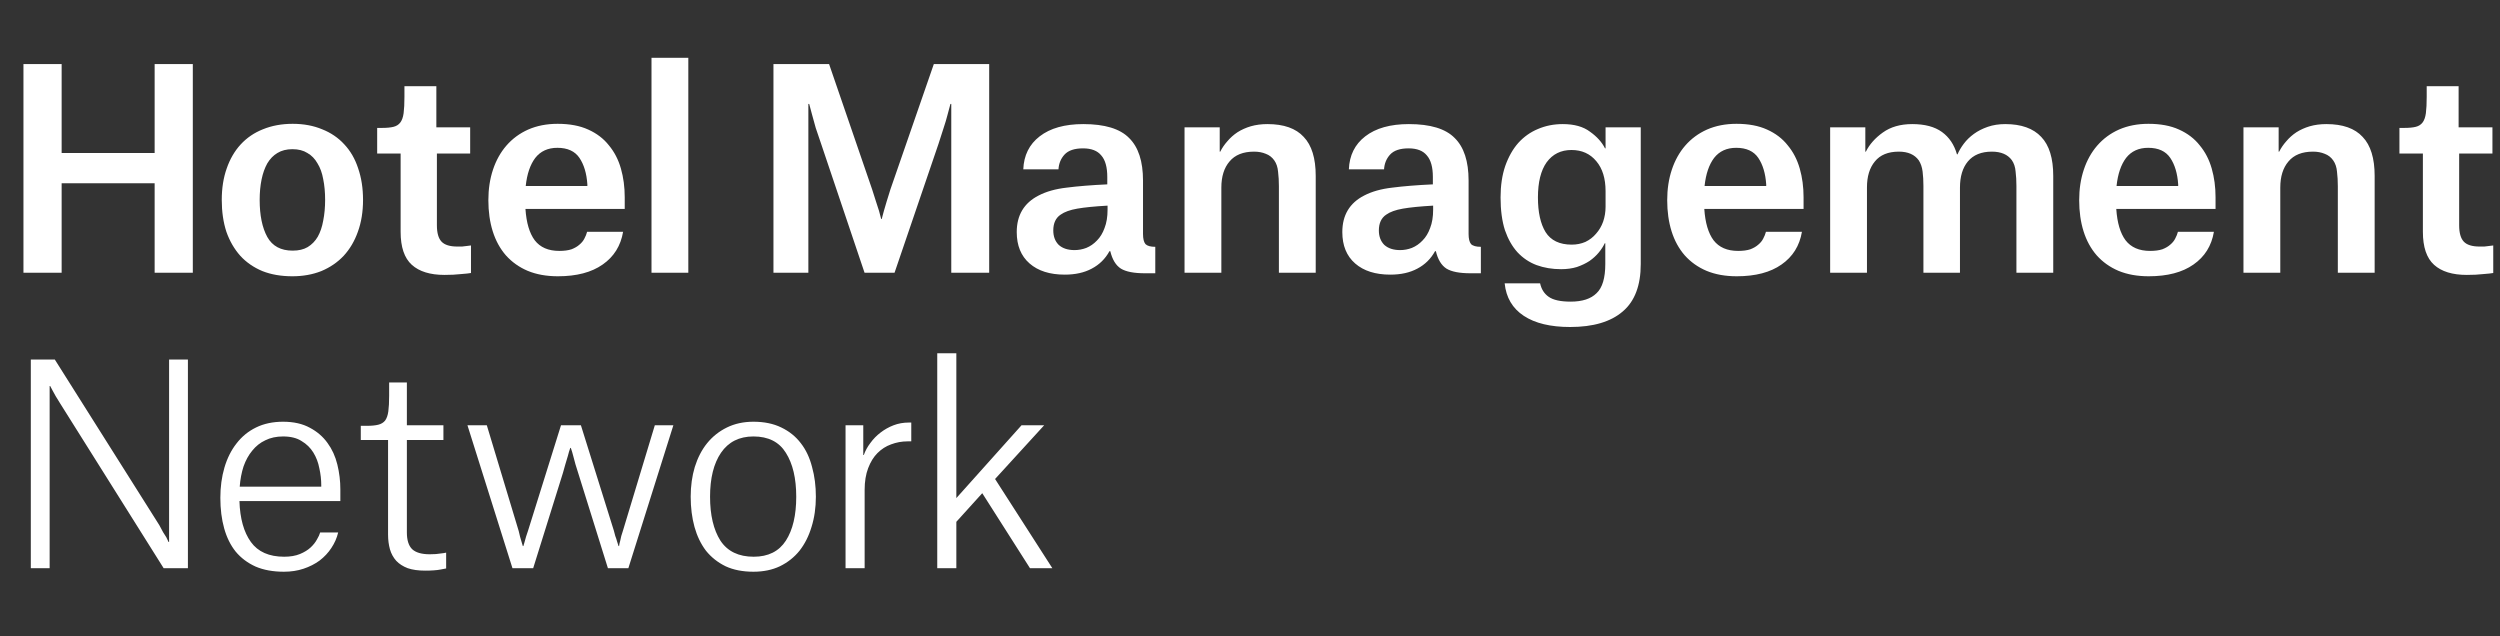 <svg width="220" height="56" viewBox="0 0 220 56" fill="none" xmlns="http://www.w3.org/2000/svg">
<rect x="0" y="0" width="220" height="56" fill="#333333" stroke="none"/>
<path d="M2.712 31.64H4.824L14.016 46.208C14.144 46.432 14.256 46.64 14.352 46.832C14.464 47.008 14.56 47.16 14.64 47.288C14.72 47.448 14.784 47.584 14.832 47.696H14.88V31.64H16.536V50H14.4L5.28 35.48C5.136 35.256 5.008 35.048 4.896 34.856C4.8 34.664 4.712 34.504 4.632 34.376C4.552 34.216 4.48 34.08 4.416 33.968H4.368V50H2.712V31.64ZM28.271 42.704C28.271 42.208 28.215 41.712 28.103 41.216C28.007 40.704 27.831 40.24 27.575 39.824C27.319 39.408 26.975 39.072 26.543 38.816C26.127 38.544 25.583 38.408 24.911 38.408C24.319 38.408 23.799 38.52 23.351 38.744C22.903 38.952 22.519 39.256 22.199 39.656C21.879 40.04 21.623 40.504 21.431 41.048C21.255 41.592 21.143 42.184 21.095 42.824H28.271V42.704ZM29.759 46.856C29.647 47.336 29.447 47.792 29.159 48.224C28.887 48.64 28.543 49.008 28.127 49.328C27.711 49.632 27.239 49.872 26.711 50.048C26.183 50.224 25.607 50.312 24.983 50.312C24.023 50.312 23.191 50.16 22.487 49.856C21.783 49.536 21.199 49.096 20.735 48.536C20.287 47.976 19.951 47.296 19.727 46.496C19.503 45.696 19.391 44.8 19.391 43.808C19.391 42.848 19.511 41.96 19.751 41.144C19.991 40.328 20.343 39.624 20.807 39.032C21.271 38.424 21.847 37.952 22.535 37.616C23.223 37.28 24.015 37.112 24.911 37.112C25.839 37.112 26.623 37.288 27.263 37.64C27.903 37.976 28.423 38.424 28.823 38.984C29.223 39.528 29.511 40.16 29.687 40.88C29.863 41.6 29.951 42.328 29.951 43.064V44.096H21.071C21.119 45.632 21.455 46.832 22.079 47.696C22.703 48.56 23.679 48.992 25.007 48.992C25.551 48.992 26.015 48.912 26.399 48.752C26.783 48.592 27.095 48.4 27.335 48.176C27.575 47.952 27.759 47.72 27.887 47.48C28.031 47.24 28.127 47.032 28.175 46.856H29.759ZM35.805 33.656V37.424H39.021V38.72H35.805V46.856C35.805 47.528 35.957 48.016 36.261 48.32C36.581 48.624 37.101 48.776 37.821 48.776C38.205 48.776 38.533 48.752 38.805 48.704C38.965 48.688 39.117 48.664 39.261 48.632V50.024C39.101 50.056 38.933 50.088 38.757 50.12C38.597 50.152 38.397 50.176 38.157 50.192C37.933 50.208 37.685 50.216 37.413 50.216C36.805 50.216 36.293 50.144 35.877 50C35.461 49.84 35.125 49.624 34.869 49.352C34.613 49.064 34.429 48.728 34.317 48.344C34.205 47.944 34.149 47.512 34.149 47.048V38.72H31.749V37.472H32.301C32.701 37.472 33.029 37.44 33.285 37.376C33.541 37.312 33.741 37.192 33.885 37.016C34.029 36.824 34.125 36.552 34.173 36.2C34.221 35.848 34.245 35.384 34.245 34.808V33.656H35.805ZM41.136 37.424H42.84L45.648 46.736C45.696 46.912 45.736 47.08 45.768 47.24C45.816 47.384 45.856 47.52 45.888 47.648C45.936 47.792 45.976 47.928 46.008 48.056H46.056C46.088 47.944 46.128 47.808 46.176 47.648C46.208 47.52 46.248 47.376 46.296 47.216C46.344 47.056 46.4 46.888 46.464 46.712L49.368 37.424H51.12L54.024 46.712C54.056 46.856 54.096 47.008 54.144 47.168C54.208 47.328 54.256 47.472 54.288 47.6C54.336 47.76 54.384 47.912 54.432 48.056H54.48C54.496 47.912 54.528 47.76 54.576 47.6C54.608 47.472 54.64 47.328 54.672 47.168C54.72 47.008 54.768 46.856 54.816 46.712L57.624 37.424H59.256L55.296 50H53.496L50.88 41.624C50.8 41.368 50.72 41.112 50.64 40.856C50.576 40.6 50.512 40.36 50.448 40.136C50.384 39.88 50.312 39.64 50.232 39.416H50.184C50.104 39.64 50.032 39.88 49.968 40.136C49.904 40.36 49.832 40.6 49.752 40.856C49.688 41.112 49.616 41.368 49.536 41.624L46.92 50H45.096L41.136 37.424ZM66.301 50.312C65.357 50.312 64.541 50.152 63.853 49.832C63.165 49.496 62.589 49.04 62.125 48.464C61.677 47.872 61.341 47.176 61.117 46.376C60.893 45.56 60.781 44.672 60.781 43.712C60.781 42.768 60.901 41.896 61.141 41.096C61.397 40.28 61.757 39.584 62.221 39.008C62.701 38.416 63.285 37.952 63.973 37.616C64.661 37.28 65.437 37.112 66.301 37.112C67.245 37.112 68.061 37.28 68.749 37.616C69.453 37.952 70.029 38.416 70.477 39.008C70.925 39.584 71.253 40.28 71.461 41.096C71.685 41.896 71.797 42.768 71.797 43.712C71.797 44.672 71.669 45.56 71.413 46.376C71.173 47.176 70.821 47.872 70.357 48.464C69.893 49.04 69.317 49.496 68.629 49.832C67.957 50.152 67.181 50.312 66.301 50.312ZM66.301 38.408C65.053 38.408 64.101 38.888 63.445 39.848C62.805 40.792 62.485 42.08 62.485 43.712C62.485 45.328 62.789 46.616 63.397 47.576C64.021 48.52 64.997 48.992 66.325 48.992C67.605 48.992 68.549 48.52 69.157 47.576C69.765 46.632 70.069 45.344 70.069 43.712C70.069 42.096 69.765 40.808 69.157 39.848C68.565 38.888 67.613 38.408 66.301 38.408ZM74.408 37.424H75.968V40.04H76.016C76.144 39.672 76.336 39.32 76.592 38.984C76.848 38.632 77.144 38.328 77.48 38.072C77.832 37.8 78.216 37.584 78.632 37.424C79.048 37.264 79.496 37.184 79.976 37.184H80.192V38.84H79.856C79.36 38.84 78.88 38.928 78.416 39.104C77.968 39.264 77.568 39.52 77.216 39.872C76.88 40.208 76.608 40.648 76.4 41.192C76.192 41.736 76.088 42.376 76.088 43.112V50H74.408V37.424ZM84.158 50H82.478V31.088H84.158V43.832L89.894 37.424H91.886L87.566 42.152L92.606 50H90.638L86.438 43.4L84.158 45.92V50Z" fill="white"/>
<path d="M5.424 24H2.064V5.64H5.424V13.464H13.608V5.64H16.968V24H13.608V16.128H5.424V24ZM25.731 24.312C24.739 24.312 23.859 24.16 23.091 23.856C22.323 23.536 21.675 23.088 21.147 22.512C20.619 21.92 20.211 21.216 19.923 20.4C19.651 19.568 19.515 18.632 19.515 17.592C19.515 16.568 19.659 15.648 19.947 14.832C20.235 14 20.643 13.296 21.171 12.72C21.715 12.128 22.371 11.68 23.139 11.376C23.923 11.056 24.795 10.896 25.755 10.896C26.715 10.896 27.579 11.056 28.347 11.376C29.115 11.68 29.763 12.12 30.291 12.696C30.835 13.272 31.243 13.976 31.515 14.808C31.803 15.64 31.947 16.568 31.947 17.592C31.947 18.632 31.795 19.568 31.491 20.4C31.203 21.216 30.787 21.92 30.243 22.512C29.699 23.088 29.043 23.536 28.275 23.856C27.507 24.16 26.659 24.312 25.731 24.312ZM25.731 13.128C25.219 13.128 24.779 13.24 24.411 13.464C24.059 13.672 23.763 13.976 23.523 14.376C23.299 14.776 23.131 15.248 23.019 15.792C22.907 16.336 22.851 16.936 22.851 17.592C22.851 18.952 23.075 20.04 23.523 20.856C23.971 21.656 24.715 22.056 25.755 22.056C26.283 22.056 26.723 21.952 27.075 21.744C27.443 21.52 27.739 21.216 27.963 20.832C28.187 20.432 28.347 19.96 28.443 19.416C28.555 18.856 28.611 18.248 28.611 17.592C28.611 16.92 28.555 16.312 28.443 15.768C28.347 15.224 28.179 14.76 27.939 14.376C27.715 13.976 27.419 13.672 27.051 13.464C26.699 13.24 26.259 13.128 25.731 13.128ZM38.399 7.584V11.208H41.375V13.512H38.447V19.824C38.447 20.496 38.583 20.976 38.855 21.264C39.127 21.552 39.591 21.696 40.247 21.696C40.375 21.696 40.511 21.696 40.655 21.696C40.799 21.68 40.935 21.664 41.063 21.648C41.207 21.632 41.335 21.616 41.447 21.6V24.024C41.287 24.056 40.991 24.088 40.559 24.12C40.143 24.168 39.663 24.192 39.119 24.192C37.855 24.192 36.895 23.896 36.239 23.304C35.583 22.712 35.255 21.744 35.255 20.4V13.512H33.191V11.256H33.623C34.039 11.256 34.375 11.224 34.631 11.16C34.887 11.096 35.087 10.968 35.231 10.776C35.375 10.584 35.471 10.312 35.519 9.96C35.567 9.592 35.591 9.112 35.591 8.52V7.584H38.399ZM51.688 16.224C51.624 15.264 51.392 14.488 50.992 13.896C50.592 13.304 49.944 13.008 49.048 13.008C48.216 13.008 47.568 13.304 47.104 13.896C46.656 14.488 46.376 15.312 46.264 16.368H51.688V16.224ZM54.832 20.4C54.624 21.632 54.024 22.592 53.032 23.28C52.056 23.968 50.744 24.312 49.096 24.312C48.088 24.312 47.2 24.152 46.432 23.832C45.68 23.512 45.04 23.056 44.512 22.464C44 21.872 43.616 21.168 43.36 20.352C43.104 19.536 42.976 18.624 42.976 17.616C42.976 16.64 43.112 15.744 43.384 14.928C43.656 14.112 44.048 13.408 44.56 12.816C45.088 12.208 45.728 11.736 46.48 11.4C47.248 11.064 48.112 10.896 49.072 10.896C50.128 10.896 51.024 11.064 51.76 11.4C52.512 11.736 53.12 12.2 53.584 12.792C54.064 13.368 54.416 14.048 54.64 14.832C54.864 15.616 54.976 16.456 54.976 17.352V18.384H46.24C46.32 19.6 46.592 20.52 47.056 21.144C47.536 21.768 48.256 22.08 49.216 22.08C49.648 22.08 50.008 22.032 50.296 21.936C50.584 21.824 50.816 21.688 50.992 21.528C51.184 21.368 51.328 21.192 51.424 21C51.536 20.792 51.616 20.592 51.664 20.4H54.832ZM57.332 5.088H60.572V24H57.332V5.088Z" fill="white"/>
<path d="M68.064 5.64H72.96L76.752 16.68C76.88 17.064 76.992 17.416 77.088 17.736C77.184 18.056 77.272 18.328 77.352 18.552C77.416 18.824 77.48 19.064 77.544 19.272H77.592C77.656 19.064 77.72 18.824 77.784 18.552C77.848 18.328 77.928 18.056 78.024 17.736C78.12 17.416 78.232 17.056 78.36 16.656L82.176 5.64H87.048V24H83.712V9.144H83.64C83.56 9.432 83.472 9.76 83.376 10.128C83.296 10.448 83.184 10.824 83.04 11.256C82.912 11.672 82.76 12.144 82.584 12.672L78.72 24H76.08L72.264 12.672C72.088 12.144 71.928 11.672 71.784 11.256C71.656 10.824 71.552 10.448 71.472 10.128C71.376 9.76 71.288 9.432 71.208 9.144H71.136V24H68.064V5.64ZM94.561 22.008C94.913 22.008 95.257 21.944 95.593 21.816C95.945 21.672 96.257 21.456 96.529 21.168C96.817 20.88 97.041 20.512 97.201 20.064C97.377 19.616 97.465 19.08 97.465 18.456V18.096C96.329 18.16 95.441 18.248 94.801 18.36C94.161 18.472 93.673 18.648 93.337 18.888C92.905 19.176 92.689 19.64 92.689 20.28C92.689 20.808 92.849 21.232 93.169 21.552C93.505 21.856 93.969 22.008 94.561 22.008ZM90.049 14.904C90.097 13.672 90.577 12.704 91.489 12C92.417 11.28 93.697 10.92 95.329 10.92C97.217 10.92 98.561 11.328 99.361 12.144C100.177 12.944 100.585 14.192 100.585 15.888V20.592C100.585 21.008 100.657 21.304 100.801 21.48C100.961 21.64 101.249 21.72 101.665 21.72V24.048H100.753C99.793 24.048 99.089 23.912 98.641 23.64C98.193 23.352 97.881 22.84 97.705 22.104H97.633C97.265 22.776 96.745 23.288 96.073 23.64C95.417 23.992 94.625 24.168 93.697 24.168C92.385 24.168 91.353 23.84 90.601 23.184C89.849 22.528 89.473 21.608 89.473 20.424C89.473 18.936 90.113 17.864 91.393 17.208C92.065 16.856 92.889 16.624 93.865 16.512C94.857 16.384 96.049 16.288 97.441 16.224V15.576C97.441 14.712 97.265 14.08 96.913 13.68C96.577 13.264 96.041 13.056 95.305 13.056C94.553 13.056 94.009 13.24 93.673 13.608C93.353 13.96 93.177 14.392 93.145 14.904H90.049ZM112.543 16.392C112.543 15.928 112.519 15.504 112.471 15.12C112.439 14.72 112.327 14.384 112.135 14.112C111.943 13.84 111.695 13.648 111.391 13.536C111.087 13.408 110.743 13.344 110.359 13.344C109.399 13.344 108.679 13.632 108.199 14.208C107.719 14.768 107.479 15.536 107.479 16.512V24H104.239V11.208H107.335V13.344H107.383C107.543 13.024 107.751 12.72 108.007 12.432C108.263 12.128 108.559 11.864 108.895 11.64C109.247 11.416 109.639 11.24 110.071 11.112C110.519 10.984 111.007 10.92 111.535 10.92C112.975 10.92 114.039 11.296 114.727 12.048C115.431 12.784 115.783 13.928 115.783 15.48V24H112.543V16.392ZM123.212 22.008C123.564 22.008 123.908 21.944 124.244 21.816C124.596 21.672 124.908 21.456 125.18 21.168C125.468 20.88 125.692 20.512 125.852 20.064C126.028 19.616 126.116 19.08 126.116 18.456V18.096C124.98 18.16 124.092 18.248 123.452 18.36C122.812 18.472 122.324 18.648 121.988 18.888C121.556 19.176 121.34 19.64 121.34 20.28C121.34 20.808 121.5 21.232 121.82 21.552C122.156 21.856 122.62 22.008 123.212 22.008ZM118.7 14.904C118.748 13.672 119.228 12.704 120.14 12C121.068 11.28 122.348 10.92 123.98 10.92C125.868 10.92 127.212 11.328 128.012 12.144C128.828 12.944 129.236 14.192 129.236 15.888V20.592C129.236 21.008 129.308 21.304 129.452 21.48C129.612 21.64 129.9 21.72 130.316 21.72V24.048H129.404C128.444 24.048 127.74 23.912 127.292 23.64C126.844 23.352 126.532 22.84 126.356 22.104H126.284C125.916 22.776 125.396 23.288 124.724 23.64C124.068 23.992 123.276 24.168 122.348 24.168C121.036 24.168 120.004 23.84 119.252 23.184C118.5 22.528 118.124 21.608 118.124 20.424C118.124 18.936 118.764 17.864 120.044 17.208C120.716 16.856 121.54 16.624 122.516 16.512C123.508 16.384 124.7 16.288 126.092 16.224V15.576C126.092 14.712 125.916 14.08 125.564 13.68C125.228 13.264 124.692 13.056 123.956 13.056C123.204 13.056 122.66 13.24 122.324 13.608C122.004 13.96 121.828 14.392 121.796 14.904H118.7ZM141.29 16.824C141.29 15.704 141.018 14.824 140.474 14.184C139.93 13.528 139.202 13.2 138.29 13.2C137.362 13.2 136.634 13.56 136.106 14.28C135.594 15 135.338 16.032 135.338 17.376C135.338 18.672 135.562 19.688 136.01 20.424C136.474 21.16 137.242 21.528 138.314 21.528C138.746 21.528 139.146 21.448 139.514 21.288C139.882 21.112 140.194 20.872 140.45 20.568C140.722 20.264 140.93 19.912 141.074 19.512C141.218 19.096 141.29 18.656 141.29 18.192V16.824ZM138.17 28.776C136.442 28.776 135.082 28.448 134.09 27.792C133.098 27.136 132.538 26.184 132.41 24.936H135.53C135.642 25.448 135.89 25.84 136.274 26.112C136.674 26.4 137.322 26.544 138.218 26.544C139.242 26.544 140.002 26.296 140.498 25.8C141.01 25.32 141.266 24.464 141.266 23.232V21.408H141.218C141.09 21.68 140.914 21.952 140.69 22.224C140.466 22.496 140.194 22.744 139.874 22.968C139.554 23.176 139.186 23.352 138.77 23.496C138.354 23.624 137.89 23.688 137.378 23.688C136.594 23.688 135.874 23.568 135.218 23.328C134.578 23.088 134.018 22.712 133.538 22.2C133.074 21.688 132.706 21.04 132.434 20.256C132.178 19.456 132.05 18.496 132.05 17.376C132.05 16.336 132.186 15.416 132.458 14.616C132.746 13.8 133.13 13.12 133.61 12.576C134.106 12.032 134.682 11.624 135.338 11.352C136.01 11.064 136.738 10.92 137.522 10.92C138.53 10.92 139.33 11.144 139.922 11.592C140.53 12.024 140.97 12.512 141.242 13.056H141.29V11.208H144.386V23.232C144.386 25.12 143.858 26.512 142.802 27.408C141.746 28.32 140.202 28.776 138.17 28.776ZM155.426 16.224C155.362 15.264 155.13 14.488 154.73 13.896C154.33 13.304 153.682 13.008 152.786 13.008C151.954 13.008 151.306 13.304 150.842 13.896C150.394 14.488 150.114 15.312 150.002 16.368H155.426V16.224ZM158.57 20.4C158.362 21.632 157.762 22.592 156.77 23.28C155.794 23.968 154.482 24.312 152.834 24.312C151.826 24.312 150.938 24.152 150.17 23.832C149.418 23.512 148.778 23.056 148.25 22.464C147.738 21.872 147.354 21.168 147.098 20.352C146.842 19.536 146.714 18.624 146.714 17.616C146.714 16.64 146.85 15.744 147.122 14.928C147.394 14.112 147.786 13.408 148.298 12.816C148.826 12.208 149.466 11.736 150.218 11.4C150.986 11.064 151.85 10.896 152.81 10.896C153.866 10.896 154.762 11.064 155.498 11.4C156.25 11.736 156.858 12.2 157.322 12.792C157.802 13.368 158.154 14.048 158.378 14.832C158.602 15.616 158.714 16.456 158.714 17.352V18.384H149.978C150.058 19.6 150.33 20.52 150.794 21.144C151.274 21.768 151.994 22.08 152.954 22.08C153.386 22.08 153.746 22.032 154.034 21.936C154.322 21.824 154.554 21.688 154.73 21.528C154.922 21.368 155.066 21.192 155.162 21C155.274 20.792 155.354 20.592 155.402 20.4H158.57ZM161.053 11.208H164.149V13.344H164.197C164.517 12.704 165.013 12.144 165.685 11.664C166.373 11.168 167.237 10.92 168.277 10.92C169.381 10.92 170.253 11.152 170.893 11.616C171.533 12.08 171.973 12.736 172.213 13.584H172.261C172.389 13.28 172.573 12.968 172.813 12.648C173.053 12.328 173.349 12.04 173.701 11.784C174.053 11.528 174.461 11.32 174.925 11.16C175.389 11 175.901 10.92 176.461 10.92C177.869 10.92 178.925 11.296 179.629 12.048C180.333 12.784 180.685 13.928 180.685 15.48V24H177.445V16.368C177.445 15.904 177.421 15.48 177.373 15.096C177.341 14.696 177.229 14.36 177.037 14.088C176.669 13.592 176.085 13.344 175.285 13.344C174.357 13.344 173.653 13.632 173.173 14.208C172.709 14.768 172.477 15.536 172.477 16.512V24H169.261V16.368C169.261 15.904 169.237 15.48 169.189 15.096C169.141 14.712 169.029 14.384 168.853 14.112C168.485 13.6 167.901 13.344 167.101 13.344C166.157 13.344 165.453 13.632 164.989 14.208C164.525 14.768 164.293 15.528 164.293 16.488V24H161.053V11.208ZM191.68 16.224C191.616 15.264 191.384 14.488 190.984 13.896C190.584 13.304 189.936 13.008 189.04 13.008C188.208 13.008 187.56 13.304 187.096 13.896C186.648 14.488 186.368 15.312 186.256 16.368H191.68V16.224ZM194.824 20.4C194.616 21.632 194.016 22.592 193.024 23.28C192.048 23.968 190.736 24.312 189.088 24.312C188.08 24.312 187.192 24.152 186.424 23.832C185.672 23.512 185.032 23.056 184.504 22.464C183.992 21.872 183.608 21.168 183.352 20.352C183.096 19.536 182.968 18.624 182.968 17.616C182.968 16.64 183.104 15.744 183.376 14.928C183.648 14.112 184.04 13.408 184.552 12.816C185.08 12.208 185.72 11.736 186.472 11.4C187.24 11.064 188.104 10.896 189.064 10.896C190.12 10.896 191.016 11.064 191.752 11.4C192.504 11.736 193.112 12.2 193.576 12.792C194.056 13.368 194.408 14.048 194.632 14.832C194.856 15.616 194.968 16.456 194.968 17.352V18.384H186.232C186.312 19.6 186.584 20.52 187.048 21.144C187.528 21.768 188.248 22.08 189.208 22.08C189.64 22.08 190 22.032 190.288 21.936C190.576 21.824 190.808 21.688 190.984 21.528C191.176 21.368 191.32 21.192 191.416 21C191.528 20.792 191.608 20.592 191.656 20.4H194.824ZM205.729 16.392C205.729 15.928 205.705 15.504 205.657 15.12C205.625 14.72 205.513 14.384 205.321 14.112C205.129 13.84 204.881 13.648 204.577 13.536C204.273 13.408 203.929 13.344 203.545 13.344C202.585 13.344 201.865 13.632 201.385 14.208C200.905 14.768 200.665 15.536 200.665 16.512V24H197.425V11.208H200.521V13.344H200.569C200.729 13.024 200.937 12.72 201.193 12.432C201.449 12.128 201.745 11.864 202.081 11.64C202.433 11.416 202.825 11.24 203.257 11.112C203.705 10.984 204.193 10.92 204.721 10.92C206.161 10.92 207.225 11.296 207.913 12.048C208.617 12.784 208.969 13.928 208.969 15.48V24H205.729V16.392ZM216.358 7.584V11.208H219.334V13.512H216.406V19.824C216.406 20.496 216.542 20.976 216.814 21.264C217.086 21.552 217.55 21.696 218.206 21.696C218.334 21.696 218.47 21.696 218.614 21.696C218.758 21.68 218.894 21.664 219.022 21.648C219.166 21.632 219.294 21.616 219.406 21.6V24.024C219.246 24.056 218.95 24.088 218.518 24.12C218.102 24.168 217.622 24.192 217.078 24.192C215.814 24.192 214.854 23.896 214.198 23.304C213.542 22.712 213.214 21.744 213.214 20.4V13.512H211.15V11.256H211.582C211.998 11.256 212.334 11.224 212.59 11.16C212.846 11.096 213.046 10.968 213.19 10.776C213.334 10.584 213.43 10.312 213.478 9.96C213.526 9.592 213.55 9.112 213.55 8.52V7.584H216.358Z" fill="white"/>
</svg>
